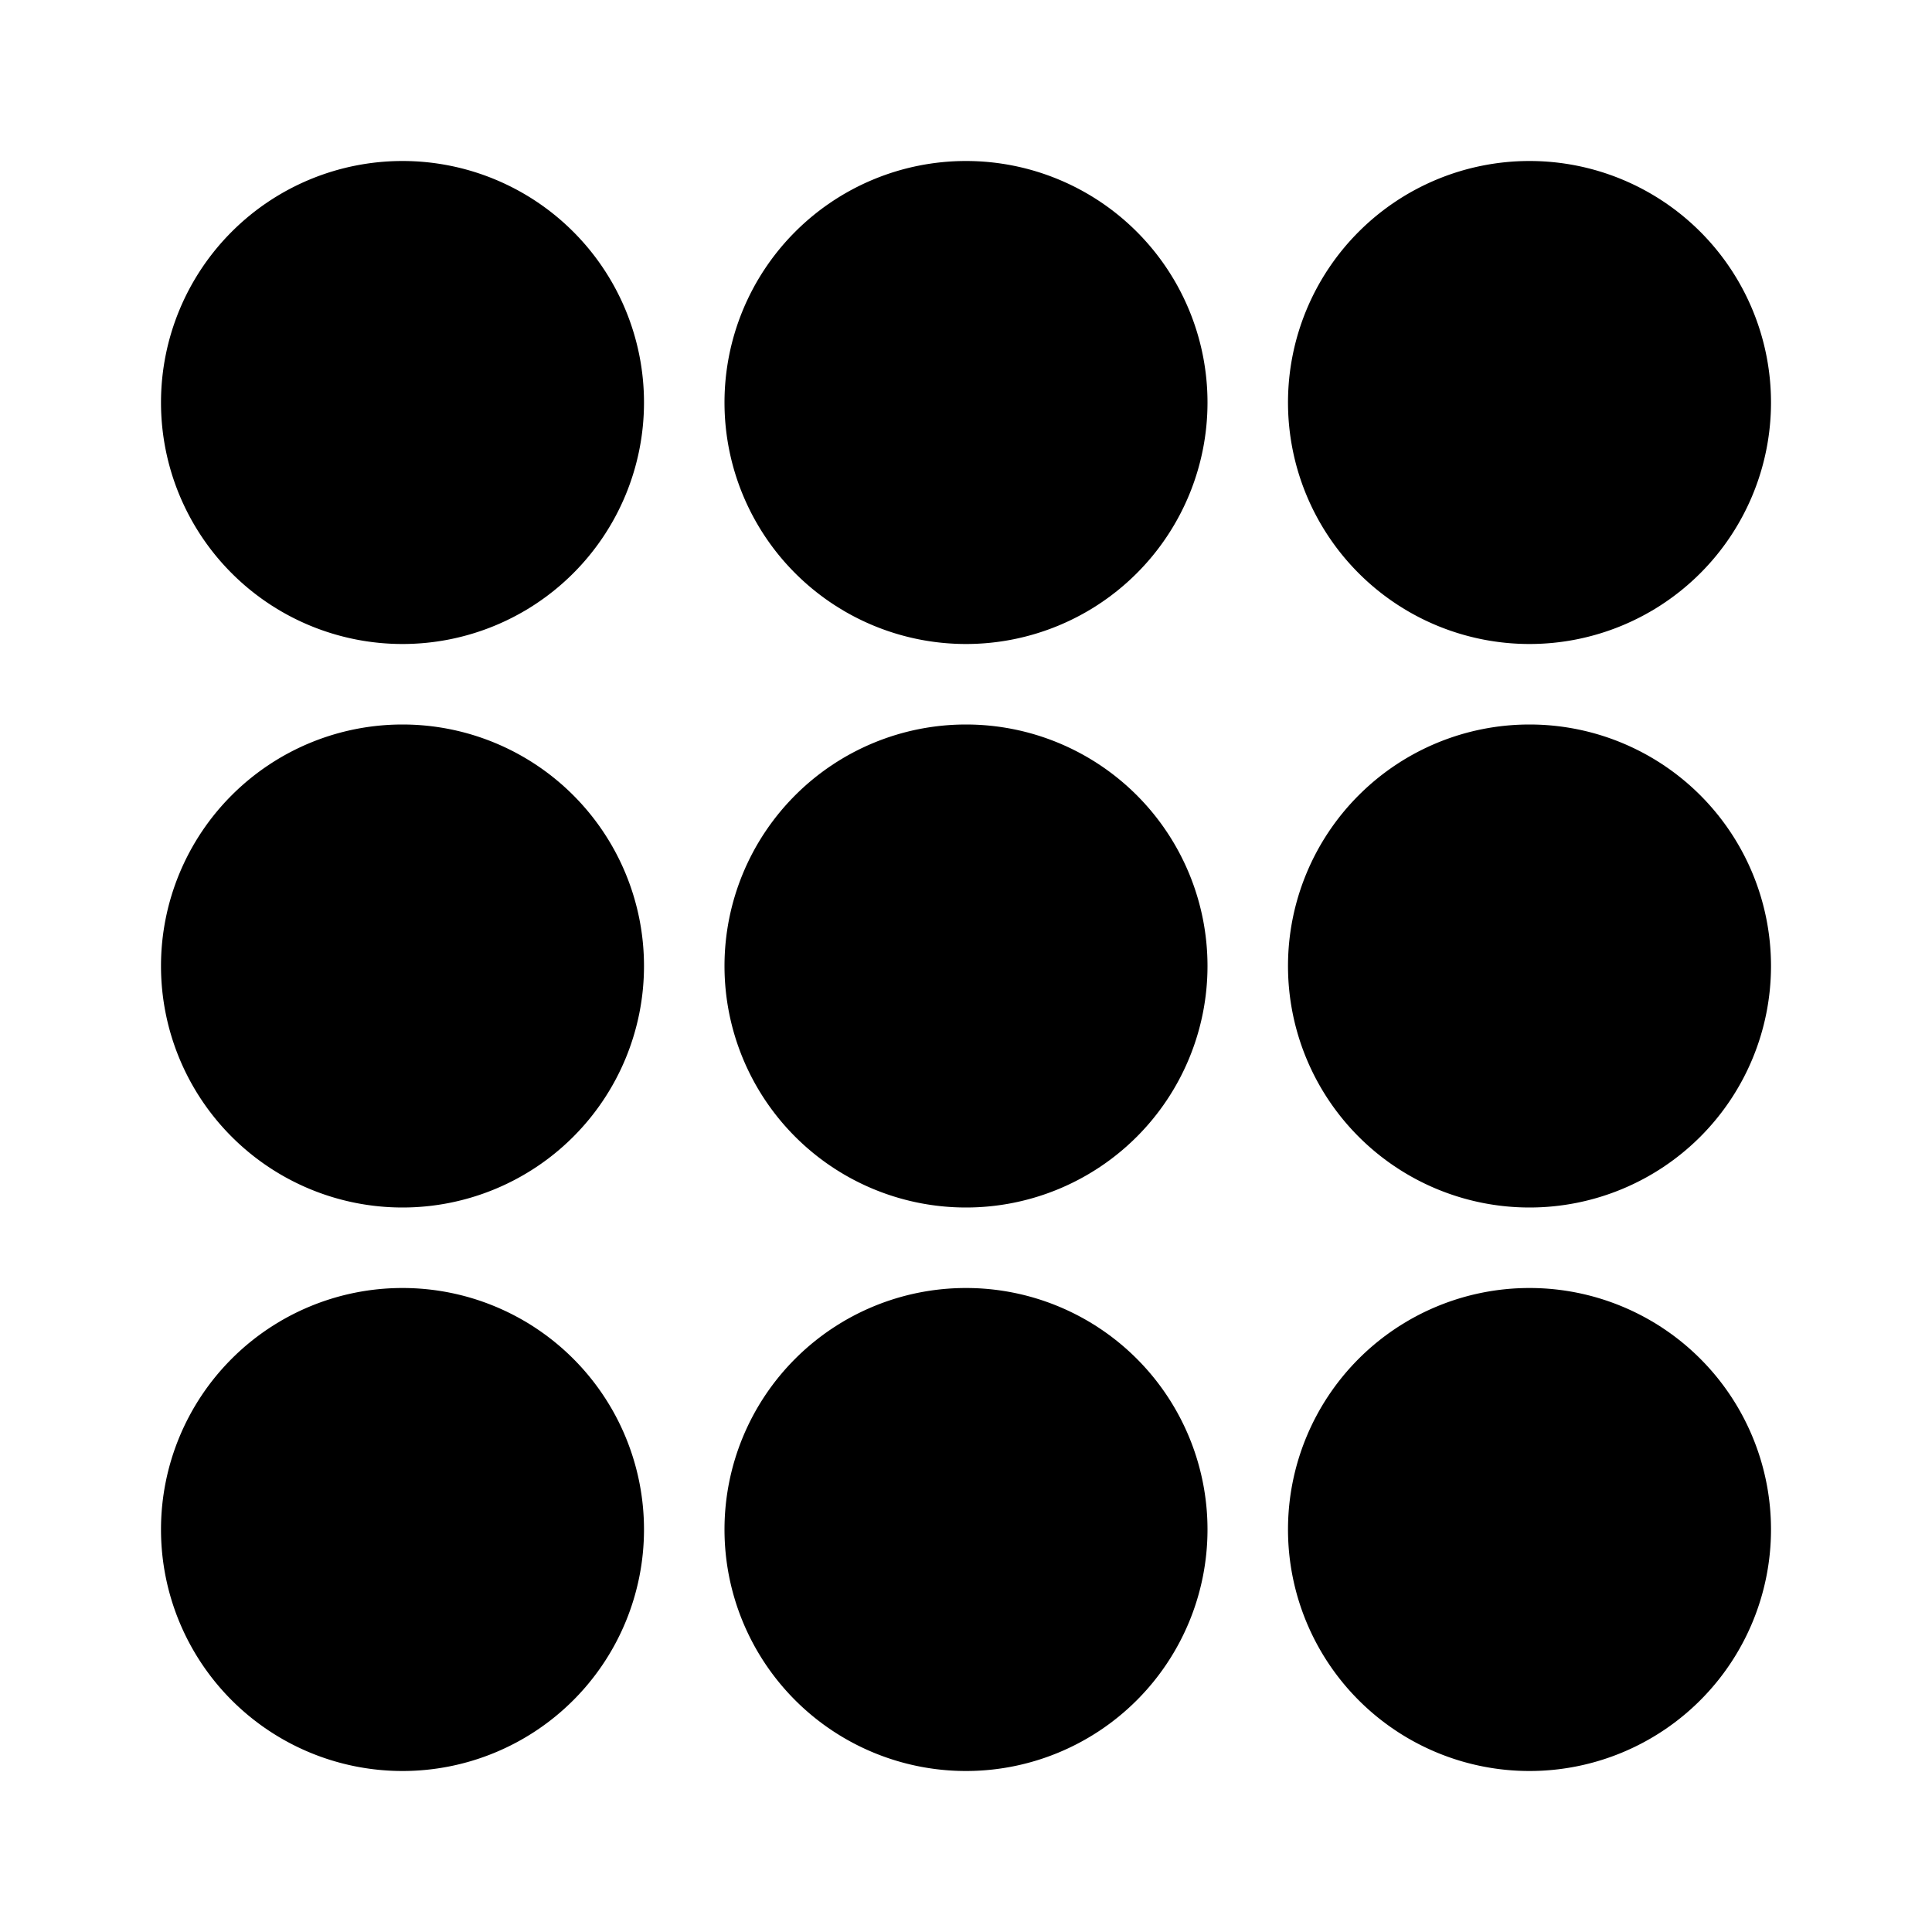 <?xml version="1.0" encoding="utf-8"?>
<svg fill="#000000" width="800px" height="800px" viewBox="0 0 24 24" xmlns="http://www.w3.org/2000/svg">
<g data-name="Layer 2">
<g data-name="keypad">
<rect width="24" height="24" opacity="0"/>
<path d="M5 2a3 3 0 1 0 3 3 3 3 0 0 0-3-3z"/>
<path d="M12 2a3 3 0 1 0 3 3 3 3 0 0 0-3-3z"/>
<path d="M19 8a3 3 0 1 0-3-3 3 3 0 0 0 3 3z"/>
<path d="M5 9a3 3 0 1 0 3 3 3 3 0 0 0-3-3z"/>
<path d="M12 9a3 3 0 1 0 3 3 3 3 0 0 0-3-3z"/>
<path d="M19 9a3 3 0 1 0 3 3 3 3 0 0 0-3-3z"/>
<path d="M5 16a3 3 0 1 0 3 3 3 3 0 0 0-3-3z"/>
<path d="M12 16a3 3 0 1 0 3 3 3 3 0 0 0-3-3z"/>
<path d="M19 16a3 3 0 1 0 3 3 3 3 0 0 0-3-3z"/>
</g>
</g>
</svg>